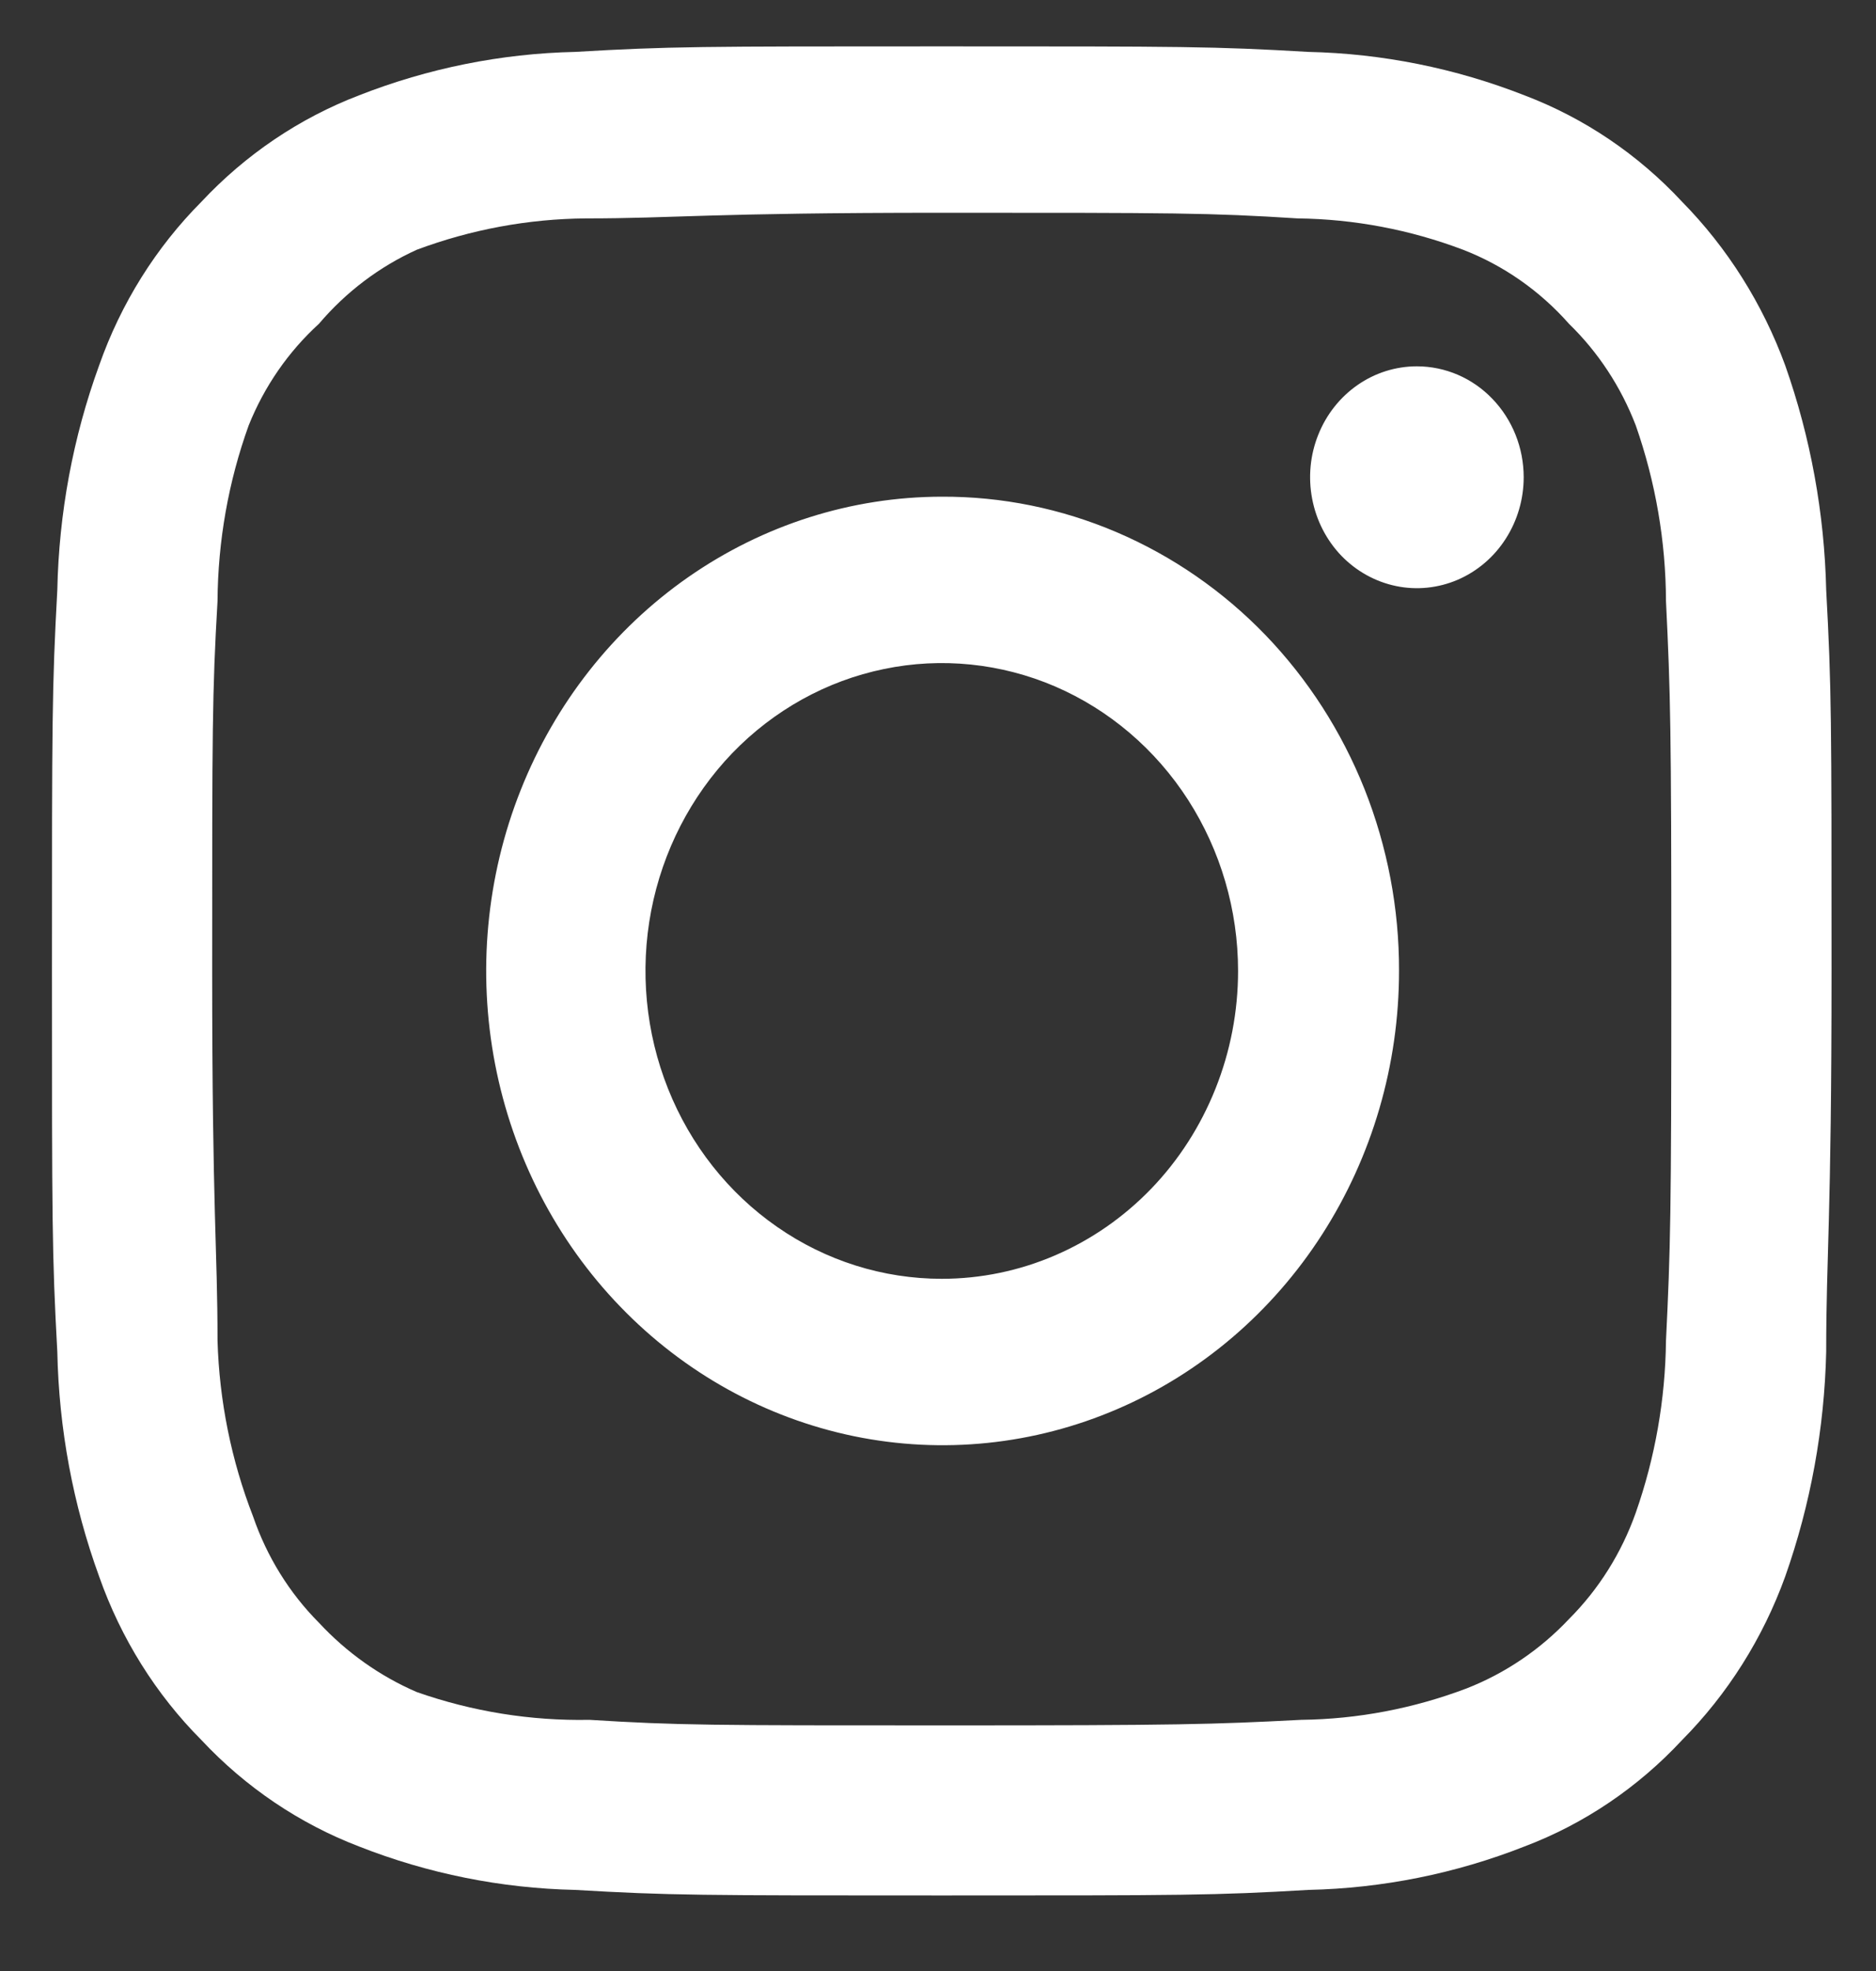 <?xml version="1.0" encoding="UTF-8"?> <svg xmlns="http://www.w3.org/2000/svg" width="20" height="21" viewBox="0 0 20 21" fill="none"><rect x="0" y="0" width="20" height="21" fill="#333333" stroke="none"/><path d="M15.105 3.903C14.88 3.903 14.66 3.972 14.473 4.102C14.286 4.232 14.14 4.416 14.054 4.632C13.967 4.848 13.945 5.086 13.989 5.315C14.033 5.545 14.141 5.755 14.3 5.921C14.46 6.086 14.662 6.198 14.883 6.244C15.104 6.29 15.333 6.266 15.541 6.177C15.749 6.087 15.927 5.936 16.052 5.741C16.177 5.547 16.244 5.318 16.244 5.085C16.244 4.771 16.124 4.471 15.91 4.249C15.697 4.027 15.407 3.903 15.105 3.903ZM19.469 6.286C19.45 5.469 19.303 4.661 19.032 3.893C18.791 3.236 18.416 2.641 17.932 2.149C17.462 1.644 16.888 1.257 16.253 1.016C15.516 0.727 14.736 0.57 13.948 0.553C12.943 0.494 12.62 0.494 10.04 0.494C7.46 0.494 7.137 0.494 6.132 0.553C5.344 0.57 4.564 0.727 3.827 1.016C3.193 1.259 2.619 1.646 2.148 2.149C1.662 2.637 1.289 3.233 1.057 3.893C0.778 4.659 0.628 5.468 0.611 6.286C0.554 7.331 0.554 7.665 0.554 10.345C0.554 13.024 0.554 13.359 0.611 14.403C0.628 15.222 0.778 16.031 1.057 16.797C1.289 17.456 1.662 18.053 2.148 18.54C2.619 19.043 3.193 19.43 3.827 19.673C4.564 19.963 5.344 20.119 6.132 20.136C7.137 20.195 7.46 20.195 10.04 20.195C12.62 20.195 12.943 20.195 13.948 20.136C14.736 20.119 15.516 19.963 16.253 19.673C16.888 19.433 17.462 19.045 17.932 18.54C18.418 18.05 18.794 17.455 19.032 16.797C19.303 16.029 19.45 15.22 19.469 14.403C19.469 13.359 19.526 13.024 19.526 10.345C19.526 7.665 19.526 7.331 19.469 6.286ZM17.761 14.285C17.754 14.91 17.645 15.53 17.439 16.117C17.287 16.546 17.044 16.933 16.727 17.25C16.42 17.576 16.047 17.828 15.636 17.989C15.071 18.203 14.474 18.317 13.872 18.324C12.924 18.373 12.573 18.383 10.078 18.383C7.583 18.383 7.232 18.383 6.284 18.324C5.658 18.336 5.036 18.236 4.443 18.028C4.051 17.859 3.695 17.607 3.4 17.289C3.085 16.973 2.845 16.585 2.698 16.157C2.466 15.561 2.338 14.927 2.319 14.285C2.319 13.3 2.262 12.935 2.262 10.345C2.262 7.754 2.262 7.39 2.319 6.405C2.323 5.765 2.435 5.132 2.651 4.533C2.818 4.117 3.074 3.747 3.4 3.45C3.688 3.111 4.044 2.842 4.443 2.661C5.022 2.445 5.631 2.332 6.246 2.327C7.194 2.327 7.545 2.267 10.04 2.267C12.535 2.267 12.886 2.267 13.834 2.327C14.436 2.334 15.033 2.447 15.598 2.661C16.029 2.828 16.416 3.098 16.727 3.45C17.038 3.752 17.281 4.122 17.439 4.533C17.649 5.133 17.759 5.766 17.761 6.405C17.809 7.39 17.818 7.754 17.818 10.345C17.818 12.935 17.809 13.3 17.761 14.285ZM10.04 5.292C9.078 5.293 8.138 5.592 7.339 6.148C6.54 6.704 5.918 7.494 5.551 8.418C5.184 9.341 5.089 10.357 5.278 11.337C5.467 12.316 5.931 13.216 6.612 13.921C7.293 14.627 8.16 15.107 9.104 15.302C10.047 15.496 11.025 15.395 11.914 15.012C12.802 14.63 13.562 13.982 14.096 13.151C14.63 12.32 14.915 11.344 14.915 10.345C14.917 9.68 14.791 9.022 14.547 8.407C14.302 7.793 13.943 7.235 13.49 6.765C13.037 6.296 12.498 5.924 11.906 5.671C11.314 5.418 10.68 5.289 10.04 5.292ZM10.04 13.625C9.415 13.625 8.804 13.433 8.285 13.072C7.766 12.712 7.361 12.2 7.122 11.6C6.883 11.001 6.82 10.341 6.942 9.705C7.064 9.069 7.365 8.484 7.806 8.025C8.248 7.567 8.811 7.254 9.424 7.128C10.036 7.001 10.671 7.066 11.249 7.314C11.826 7.563 12.319 7.983 12.666 8.522C13.013 9.062 13.199 9.696 13.199 10.345C13.199 10.776 13.117 11.202 12.958 11.6C12.799 11.998 12.567 12.36 12.274 12.664C11.98 12.969 11.632 13.21 11.249 13.375C10.866 13.54 10.455 13.625 10.04 13.625Z" fill="white"></path></svg> 